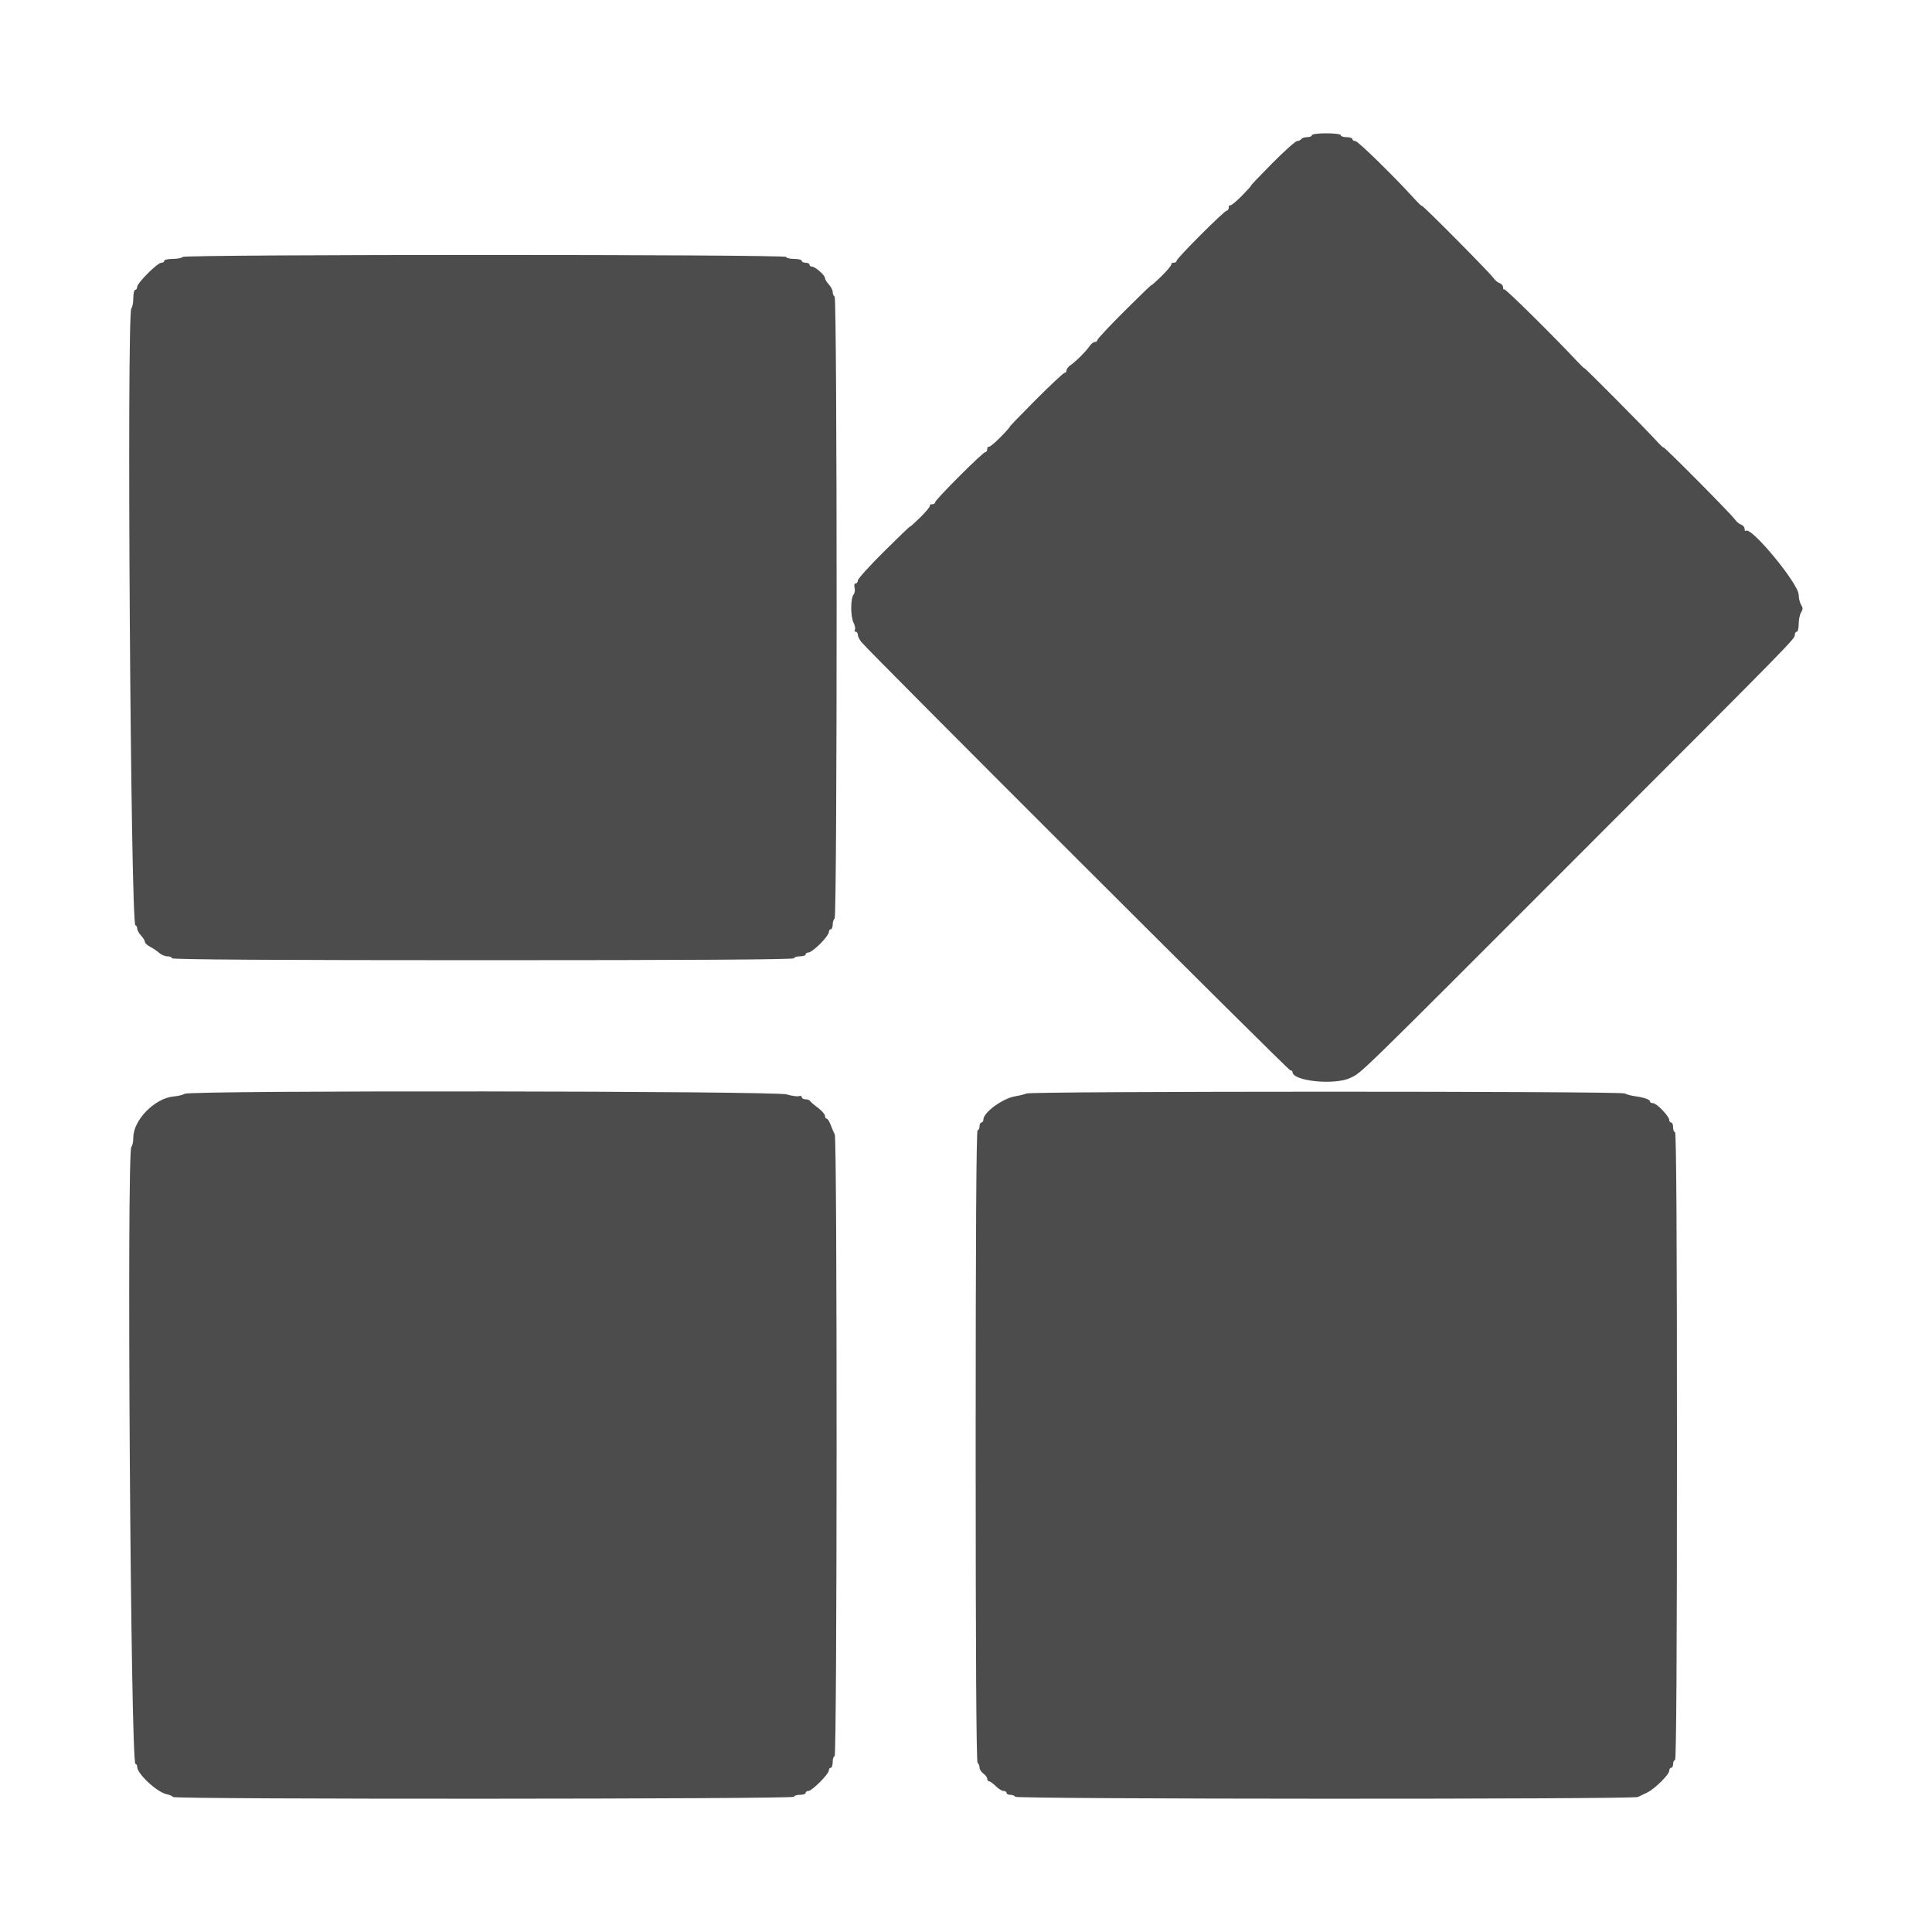 <svg id="svg" version="1.1" xmlns="http://www.w3.org/2000/svg" xmlns:xlink="http://www.w3.org/1999/xlink" width="400" height="400" viewBox="0, 0, 400,400"><g id="svgg"><path id="path0" d="M271.600 28.000 C 271.600 28.220,271.161 28.400,270.624 28.400 C 270.087 28.400,269.536 28.580,269.400 28.800 C 269.264 29.020,268.887 29.200,268.562 29.200 C 268.236 29.200,265.917 31.270,263.408 33.800 C 260.900 36.330,258.930 38.400,259.031 38.400 C 259.133 38.400,258.267 39.363,257.108 40.541 C 255.949 41.718,254.865 42.608,254.700 42.517 C 254.535 42.427,254.400 42.633,254.400 42.976 C 254.400 43.319,254.222 43.600,254.004 43.600 C 253.487 43.600,243.600 53.487,243.600 54.004 C 243.600 54.222,243.319 54.400,242.976 54.400 C 242.633 54.400,242.427 54.535,242.517 54.700 C 242.608 54.865,241.718 55.949,240.541 57.108 C 239.363 58.267,238.400 59.128,238.400 59.021 C 238.400 58.915,235.880 61.341,232.800 64.414 C 229.720 67.487,227.200 70.181,227.200 70.400 C 227.200 70.620,226.970 70.800,226.688 70.800 C 226.407 70.800,225.912 71.186,225.588 71.658 C 224.832 72.761,222.761 74.832,221.658 75.588 C 221.186 75.912,220.800 76.407,220.800 76.688 C 220.800 76.970,220.620 77.200,220.400 77.200 C 220.181 77.200,217.487 79.720,214.414 82.800 C 211.341 85.880,208.915 88.400,209.021 88.400 C 209.128 88.400,208.267 89.363,207.108 90.541 C 205.949 91.718,204.865 92.608,204.700 92.517 C 204.535 92.427,204.400 92.633,204.400 92.976 C 204.400 93.319,204.222 93.600,204.004 93.600 C 203.487 93.600,193.600 103.487,193.600 104.004 C 193.600 104.222,193.319 104.400,192.976 104.400 C 192.633 104.400,192.427 104.535,192.517 104.700 C 192.608 104.865,191.718 105.949,190.541 107.108 C 189.363 108.267,188.400 109.132,188.400 109.029 C 188.400 108.926,185.970 111.256,183.000 114.207 C 180.030 117.158,177.600 119.849,177.600 120.187 C 177.600 120.524,177.399 120.800,177.153 120.800 C 176.890 120.800,176.801 121.161,176.937 121.679 C 177.063 122.163,176.969 122.796,176.728 123.087 C 176.084 123.863,176.069 127.616,176.705 128.890 C 177.007 129.495,177.141 130.172,177.003 130.395 C 176.865 130.618,176.943 130.800,177.176 130.800 C 177.409 130.800,177.600 131.068,177.600 131.395 C 177.600 131.723,177.915 132.393,178.300 132.885 C 179.838 134.849,266.711 221.600,267.140 221.600 C 267.393 221.600,267.600 221.760,267.600 221.956 C 267.600 223.838,276.349 224.725,279.569 223.169 C 282.012 221.989,280.068 223.885,326.775 177.143 C 372.214 131.669,371.600 132.296,371.600 131.393 C 371.600 131.067,371.780 130.800,372.000 130.800 C 372.220 130.800,372.400 130.078,372.400 129.195 C 372.400 128.312,372.623 127.232,372.896 126.795 C 373.291 126.162,373.291 125.838,372.896 125.205 C 372.623 124.768,372.400 123.848,372.400 123.160 C 372.400 120.866,362.474 108.860,361.435 109.898 C 361.306 110.027,361.200 109.845,361.200 109.494 C 361.200 109.142,360.880 108.752,360.489 108.628 C 360.098 108.504,359.513 108.015,359.189 107.540 C 358.453 106.463,344.400 92.294,344.400 92.629 C 344.400 92.764,343.725 92.128,342.900 91.216 C 340.740 88.829,328.000 75.990,328.000 76.200 C 328.000 76.297,327.325 75.655,326.500 74.772 C 321.623 69.557,311.639 59.695,311.438 59.896 C 311.307 60.026,311.200 59.845,311.200 59.494 C 311.200 59.142,310.880 58.752,310.489 58.628 C 310.098 58.504,309.513 58.015,309.189 57.540 C 308.453 56.463,294.400 42.294,294.400 42.629 C 294.400 42.764,293.725 42.131,292.900 41.222 C 288.646 36.537,281.146 29.200,280.611 29.200 C 280.275 29.200,280.000 29.020,280.000 28.800 C 280.000 28.580,279.460 28.400,278.800 28.400 C 278.140 28.400,277.600 28.220,277.600 28.000 C 277.600 27.769,276.333 27.600,274.600 27.600 C 272.867 27.600,271.600 27.769,271.600 28.000 M37.800 53.200 C 37.664 53.420,36.753 53.600,35.776 53.600 C 34.799 53.600,34.000 53.780,34.000 54.000 C 34.000 54.220,33.726 54.400,33.391 54.400 C 32.599 54.400,28.400 58.599,28.400 59.391 C 28.400 59.726,28.220 60.000,28.000 60.000 C 27.780 60.000,27.600 60.774,27.600 61.720 C 27.600 62.666,27.419 63.621,27.197 63.843 C 26.206 64.834,27.042 191.600,28.040 191.600 C 28.238 191.600,28.400 191.878,28.400 192.217 C 28.400 192.556,28.760 193.220,29.200 193.692 C 29.640 194.164,30.000 194.756,30.000 195.008 C 30.000 195.259,30.495 195.720,31.100 196.032 C 31.705 196.345,32.549 196.915,32.975 197.300 C 33.402 197.685,34.167 198.000,34.675 198.000 C 35.184 198.000,35.600 198.180,35.600 198.400 C 35.600 198.665,57.333 198.800,100.000 198.800 C 142.667 198.800,164.400 198.665,164.400 198.400 C 164.400 198.180,164.940 198.000,165.600 198.000 C 166.260 198.000,166.800 197.820,166.800 197.600 C 166.800 197.380,167.075 197.200,167.411 197.200 C 167.746 197.200,168.826 196.395,169.811 195.411 C 170.795 194.426,171.600 193.346,171.600 193.011 C 171.600 192.675,171.780 192.400,172.000 192.400 C 172.220 192.400,172.400 191.961,172.400 191.424 C 172.400 190.887,172.580 190.336,172.800 190.200 C 173.354 189.858,173.354 61.742,172.800 61.400 C 172.580 61.264,172.400 60.837,172.400 60.452 C 172.400 60.066,172.040 59.364,171.600 58.892 C 171.160 58.420,170.800 57.822,170.800 57.563 C 170.800 56.975,168.773 55.201,168.100 55.200 C 167.825 55.200,167.600 55.020,167.600 54.800 C 167.600 54.580,167.240 54.400,166.800 54.400 C 166.360 54.400,166.000 54.220,166.000 54.000 C 166.000 53.780,165.280 53.600,164.400 53.600 C 163.520 53.600,162.800 53.420,162.800 53.200 C 162.800 52.646,38.142 52.646,37.800 53.200 M38.262 226.453 C 37.856 226.689,36.845 226.937,36.015 227.003 C 32.088 227.319,27.600 231.868,27.600 235.532 C 27.600 236.361,27.419 237.221,27.197 237.443 C 26.206 238.434,27.042 365.200,28.040 365.200 C 28.238 365.200,28.400 365.468,28.400 365.795 C 28.400 367.248,32.499 371.059,34.508 371.474 C 35.118 371.600,35.714 371.860,35.832 372.052 C 36.145 372.558,164.400 372.506,164.400 372.000 C 164.400 371.780,164.940 371.600,165.600 371.600 C 166.260 371.600,166.800 371.420,166.800 371.200 C 166.800 370.980,167.056 370.800,167.368 370.800 C 168.108 370.800,171.600 367.308,171.600 366.568 C 171.600 366.256,171.780 366.000,172.000 366.000 C 172.220 366.000,172.400 365.460,172.400 364.800 C 172.400 364.140,172.580 363.600,172.800 363.600 C 173.323 363.600,173.356 235.884,172.833 234.895 C 172.632 234.513,172.250 233.615,171.985 232.900 C 171.720 232.185,171.345 231.600,171.151 231.600 C 170.958 231.600,170.800 231.339,170.800 231.020 C 170.800 230.702,170.125 229.937,169.300 229.320 C 168.475 228.704,167.740 228.065,167.667 227.900 C 167.593 227.735,167.188 227.600,166.767 227.600 C 166.345 227.600,166.000 227.401,166.000 227.157 C 166.000 226.914,165.734 226.816,165.410 226.941 C 165.085 227.066,163.960 226.907,162.910 226.588 C 160.473 225.849,39.527 225.718,38.262 226.453 M212.556 226.392 C 212.092 226.579,211.035 226.840,210.209 226.972 C 207.626 227.382,203.600 230.316,203.600 231.787 C 203.600 232.124,203.420 232.400,203.200 232.400 C 202.980 232.400,202.800 232.760,202.800 233.200 C 202.800 233.640,202.620 234.000,202.400 234.000 C 202.135 234.000,202.000 256.059,202.000 299.376 C 202.000 342.529,202.136 364.837,202.400 365.000 C 202.620 365.136,202.800 365.557,202.800 365.935 C 202.800 366.314,203.160 366.883,203.600 367.200 C 204.040 367.517,204.400 368.007,204.400 368.288 C 204.400 368.570,204.572 368.800,204.782 368.800 C 204.992 368.800,205.614 369.250,206.164 369.800 C 206.714 370.350,207.442 370.800,207.782 370.800 C 208.122 370.800,208.400 370.980,208.400 371.200 C 208.400 371.420,208.749 371.600,209.176 371.600 C 209.603 371.600,210.064 371.780,210.200 372.000 C 210.515 372.510,338.104 372.556,339.105 372.047 C 339.487 371.852,340.338 371.447,340.995 371.147 C 342.516 370.451,345.600 367.413,345.600 366.611 C 345.600 366.275,345.780 366.000,346.000 366.000 C 346.220 366.000,346.400 365.640,346.400 365.200 C 346.400 364.760,346.580 364.400,346.800 364.400 C 347.065 364.400,347.200 342.467,347.200 299.400 C 347.200 256.333,347.065 234.400,346.800 234.400 C 346.580 234.400,346.400 233.950,346.400 233.400 C 346.400 232.850,346.220 232.400,346.000 232.400 C 345.780 232.400,345.600 232.165,345.600 231.878 C 345.600 231.103,342.993 228.400,342.246 228.400 C 341.891 228.400,341.600 228.241,341.600 228.047 C 341.600 227.636,340.369 227.208,338.442 226.948 C 337.694 226.848,336.761 226.593,336.368 226.383 C 335.465 225.900,213.752 225.909,212.556 226.392 " stroke="none" fill="#4c4c4c" fill-rule="evenodd"></path><path id="path1" d="" stroke="none" fill="#504c4c" fill-rule="evenodd"></path><path id="path2" d="" stroke="none" fill="#504c4c" fill-rule="evenodd"></path><path id="path3" d="" stroke="none" fill="#504c4c" fill-rule="evenodd"></path><path id="path4" d="" stroke="none" fill="#504c4c" fill-rule="evenodd"></path></g></svg>
